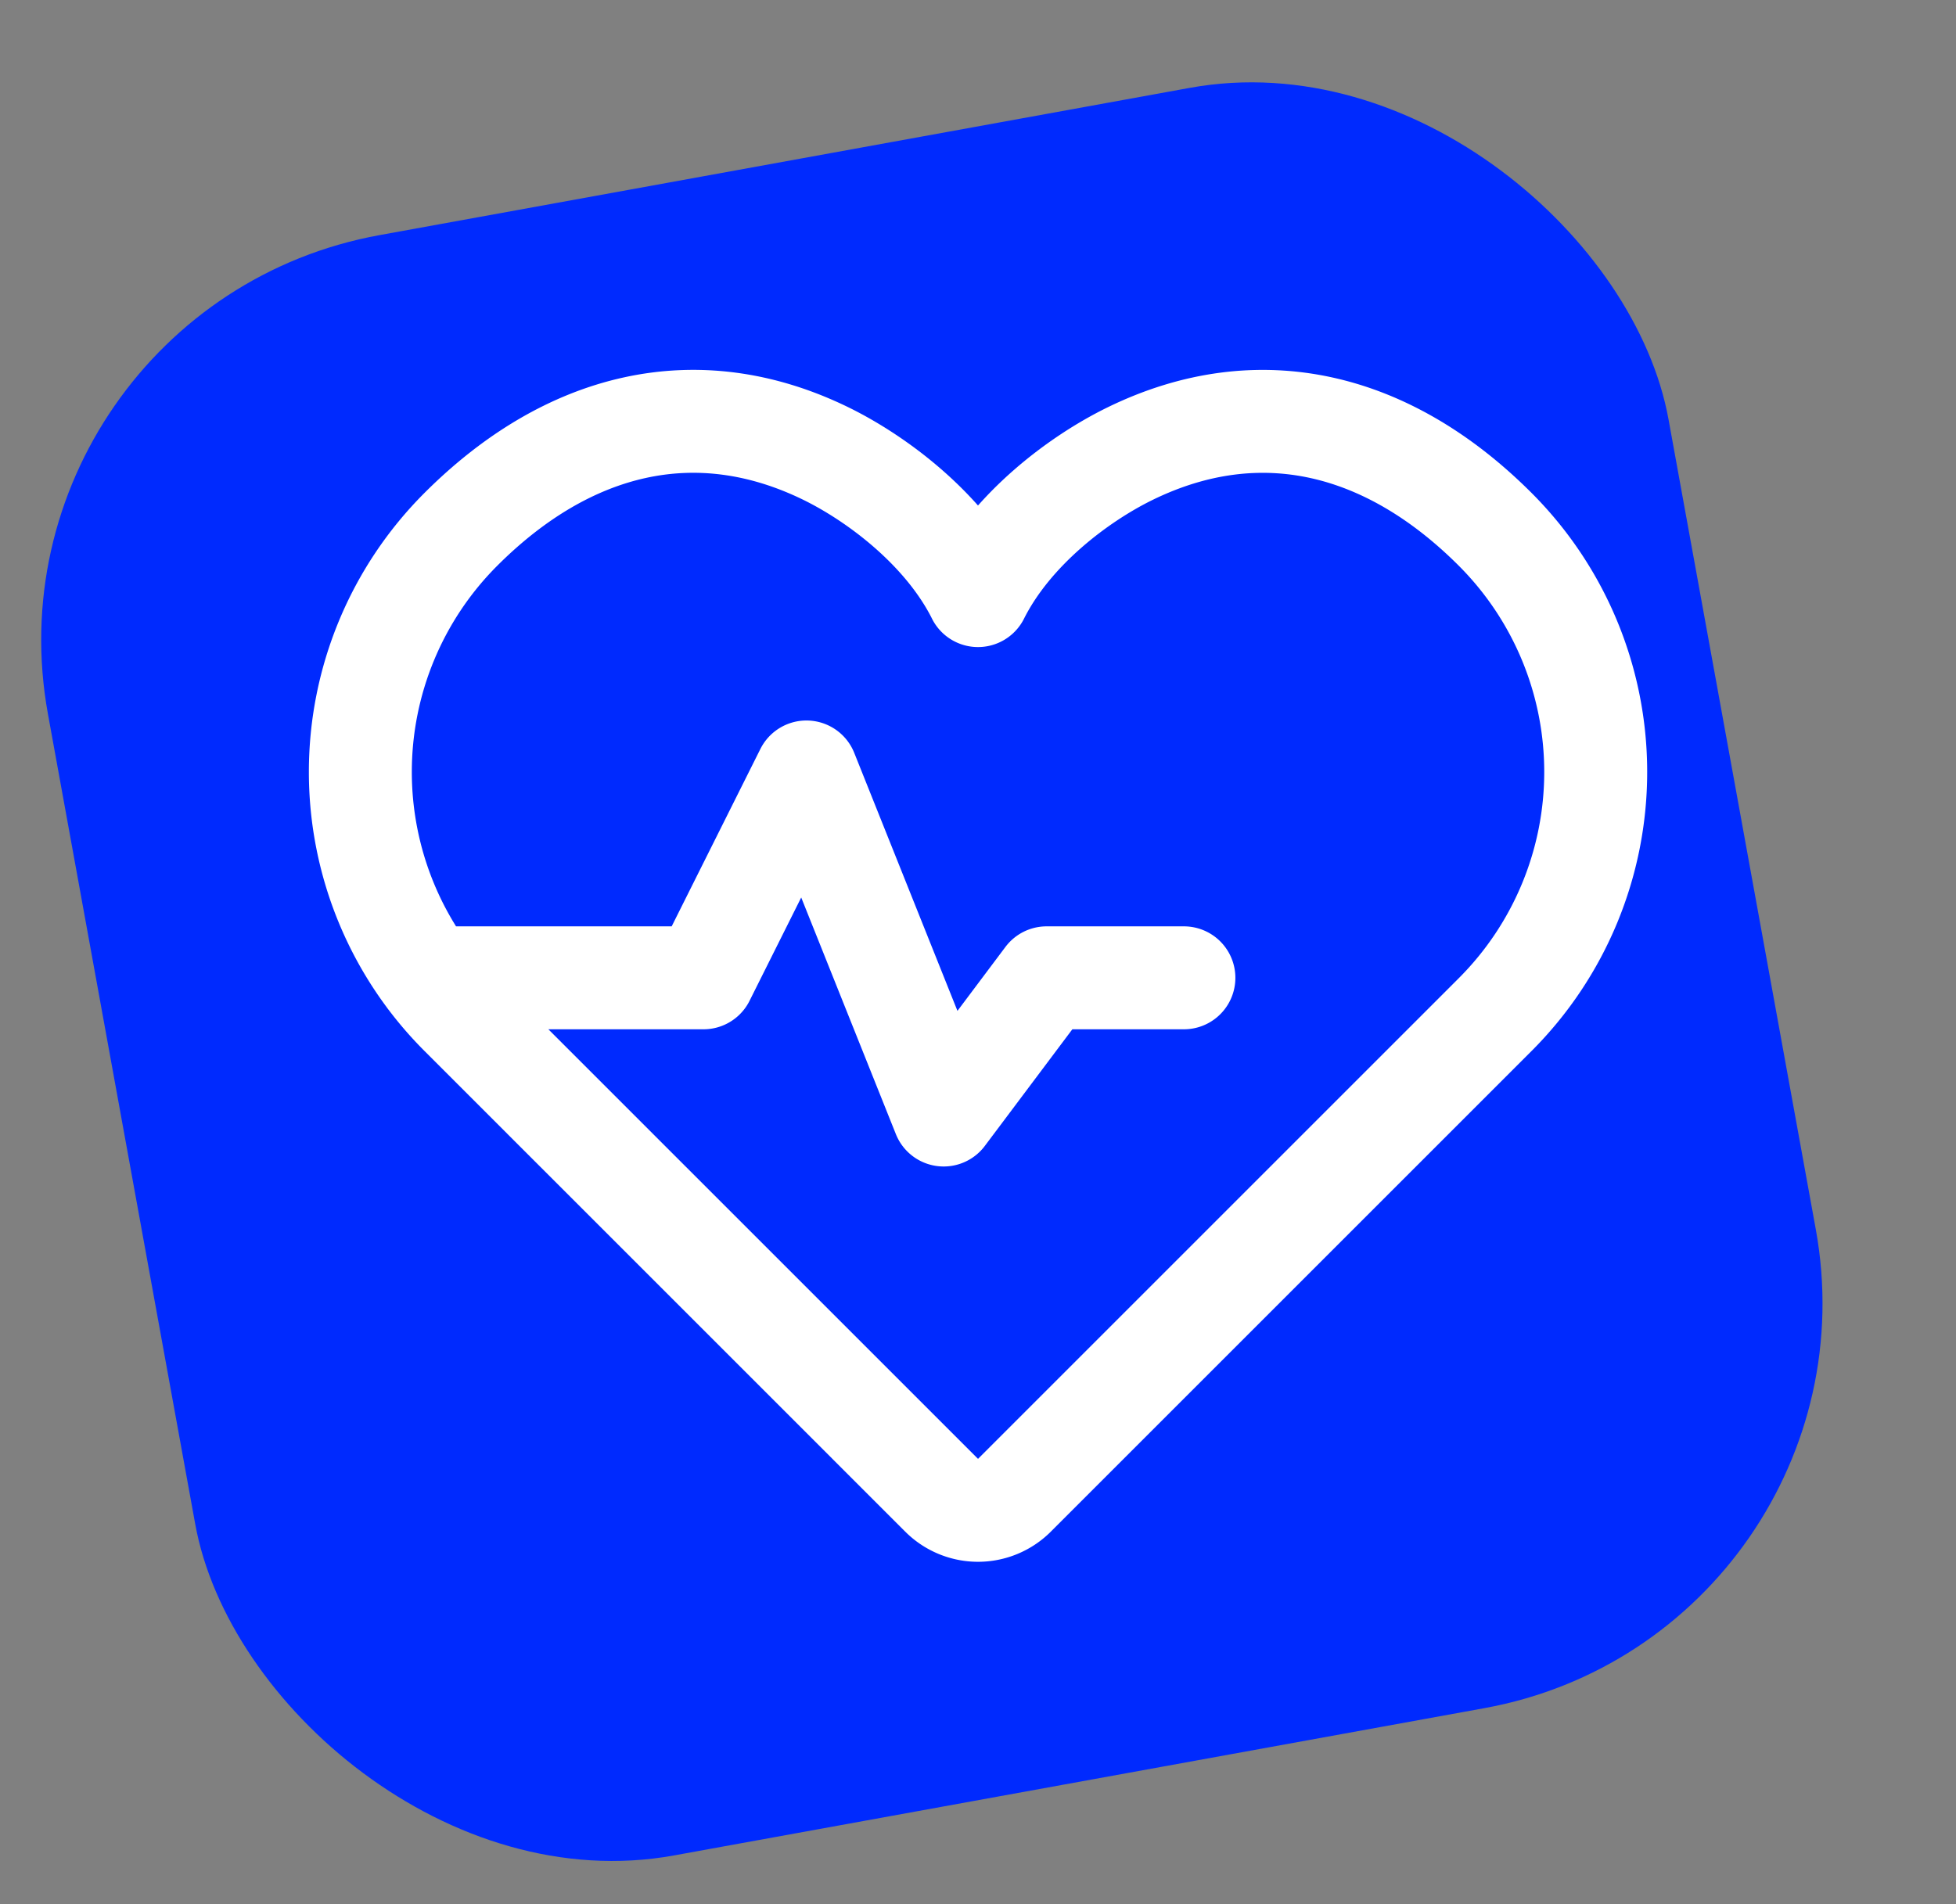 <svg width="38" height="37" fill="none" xmlns="http://www.w3.org/2000/svg"><rect width="100%" height="100%" fill="#808080" stroke="none"/><rect x="-.5" y="6" width="32" height="32" rx="8" transform="rotate(-10.303 -.5 6)" fill="#002AFE"/><path d="M8.333 19h5.334l2-4 2.666 6.666 2-2.666H23m-4-7.427c.646-1.287 1.958-2.272 2.958-2.76 2.521-1.23 5.02-.597 7.09 1.473a6.667 6.667 0 0 1 0 9.428l-9.34 9.34a1 1 0 0 1-1.415 0l-9.34-9.34a6.667 6.667 0 0 1 0-9.428c2.07-2.07 4.568-2.704 7.089-1.474 1 .489 2.312 1.474 2.958 2.76Z" stroke="#fff" stroke-width="2" stroke-linecap="round" stroke-linejoin="round"/></svg>